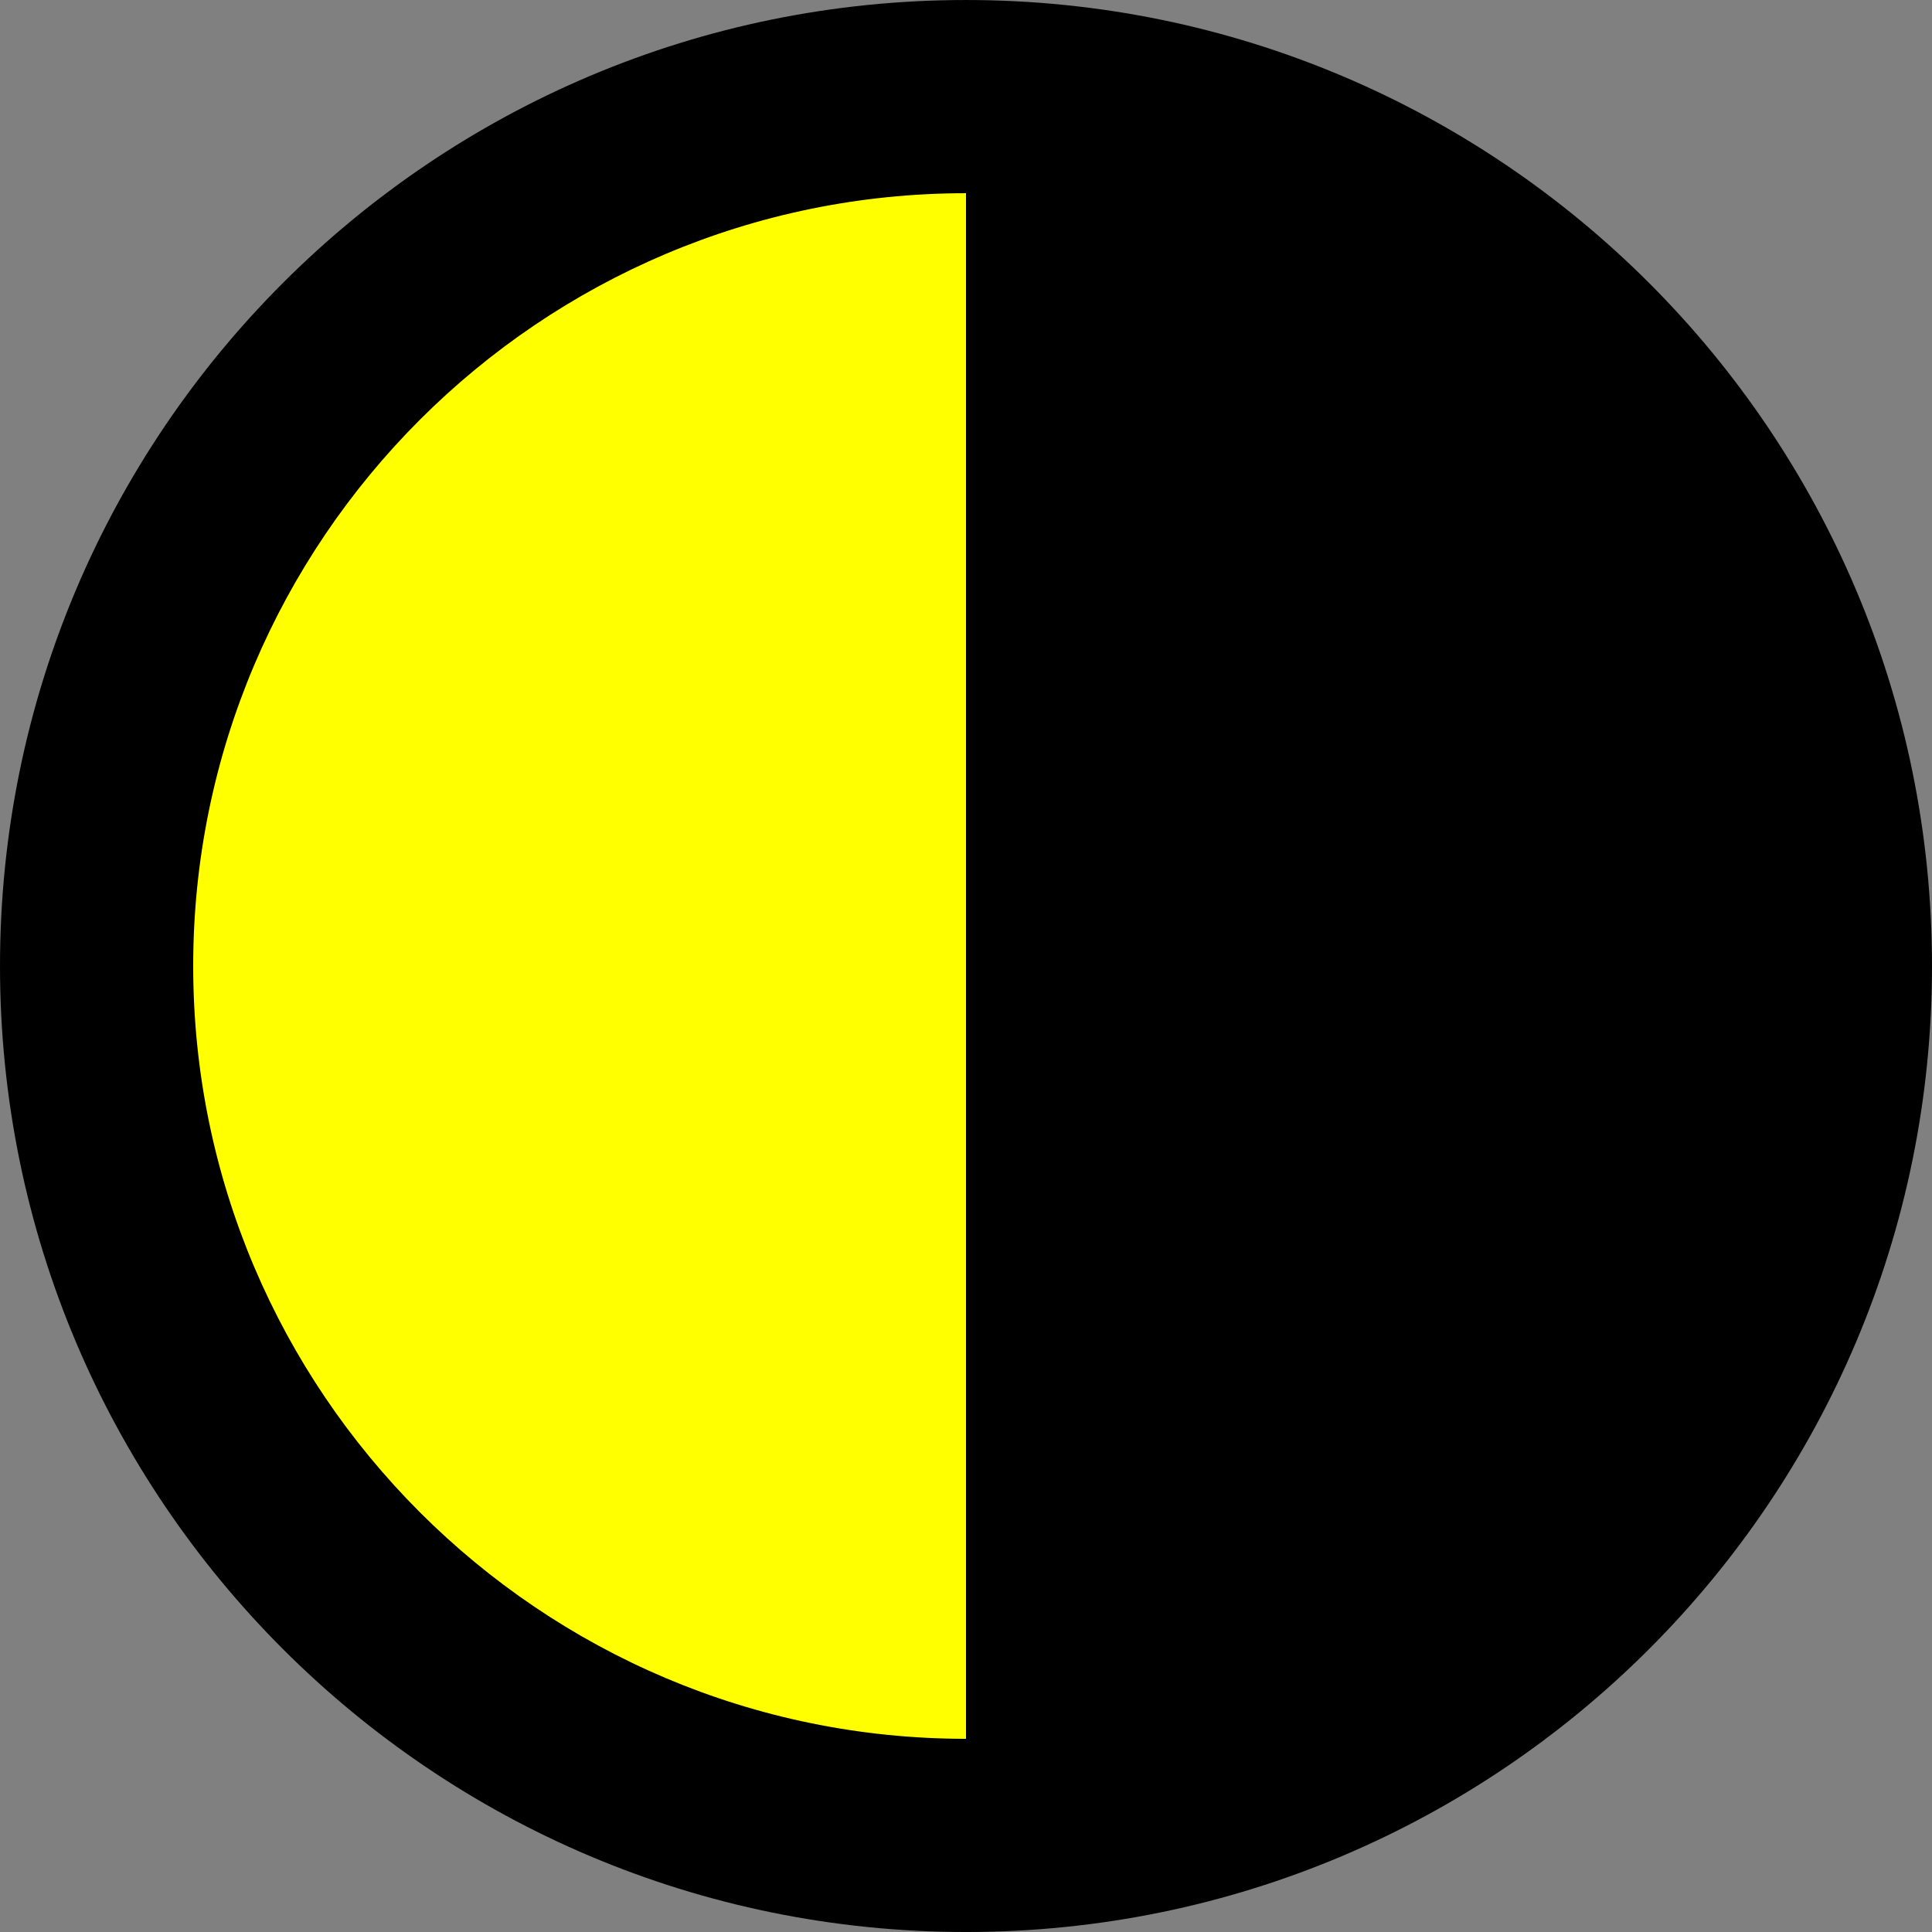 <?xml version="1.0" encoding="utf-8"?>
<!-- Generator: Adobe Illustrator 16.0.3, SVG Export Plug-In . SVG Version: 6.00 Build 0)  -->
<!DOCTYPE svg PUBLIC "-//W3C//DTD SVG 1.1//EN" "http://www.w3.org/Graphics/SVG/1.1/DTD/svg11.dtd">
<svg version="1.1" id="Warstwa_1" xmlns="http://www.w3.org/2000/svg" xmlns:xlink="http://www.w3.org/1999/xlink" x="0px" y="0px"
	 width="800px" height="800px" viewBox="0 0 800 800" enable-background="new 0 0 800 800" xml:space="preserve">
<rect x="0" y="0" width="800" height="800" fill="#808080" stroke="none"/>
<circle fill="#FFFF00" stroke="#000000" stroke-miterlimit="10" cx="405" cy="409" r="342.5"/>
<g id="Page-1">
	<g id="Dribbble-Light-Preview" transform="translate(-180, -4199)">
		<g id="icons" transform="translate(56, 160)">
			<path id="contrast-_x5B__x23_907_x5D_" d="M204,4439.004c0-176.438,143.56-320,320-320v640
				C347.56,4759.004,204,4615.441,204,4439.004 M524,4039.004c-220.92,0-400,179.078-400,400s179.08,400,400,400
				s400-179.078,400-400S744.92,4039.004,524,4039.004"/>
		</g>
	</g>
</g>
</svg>
